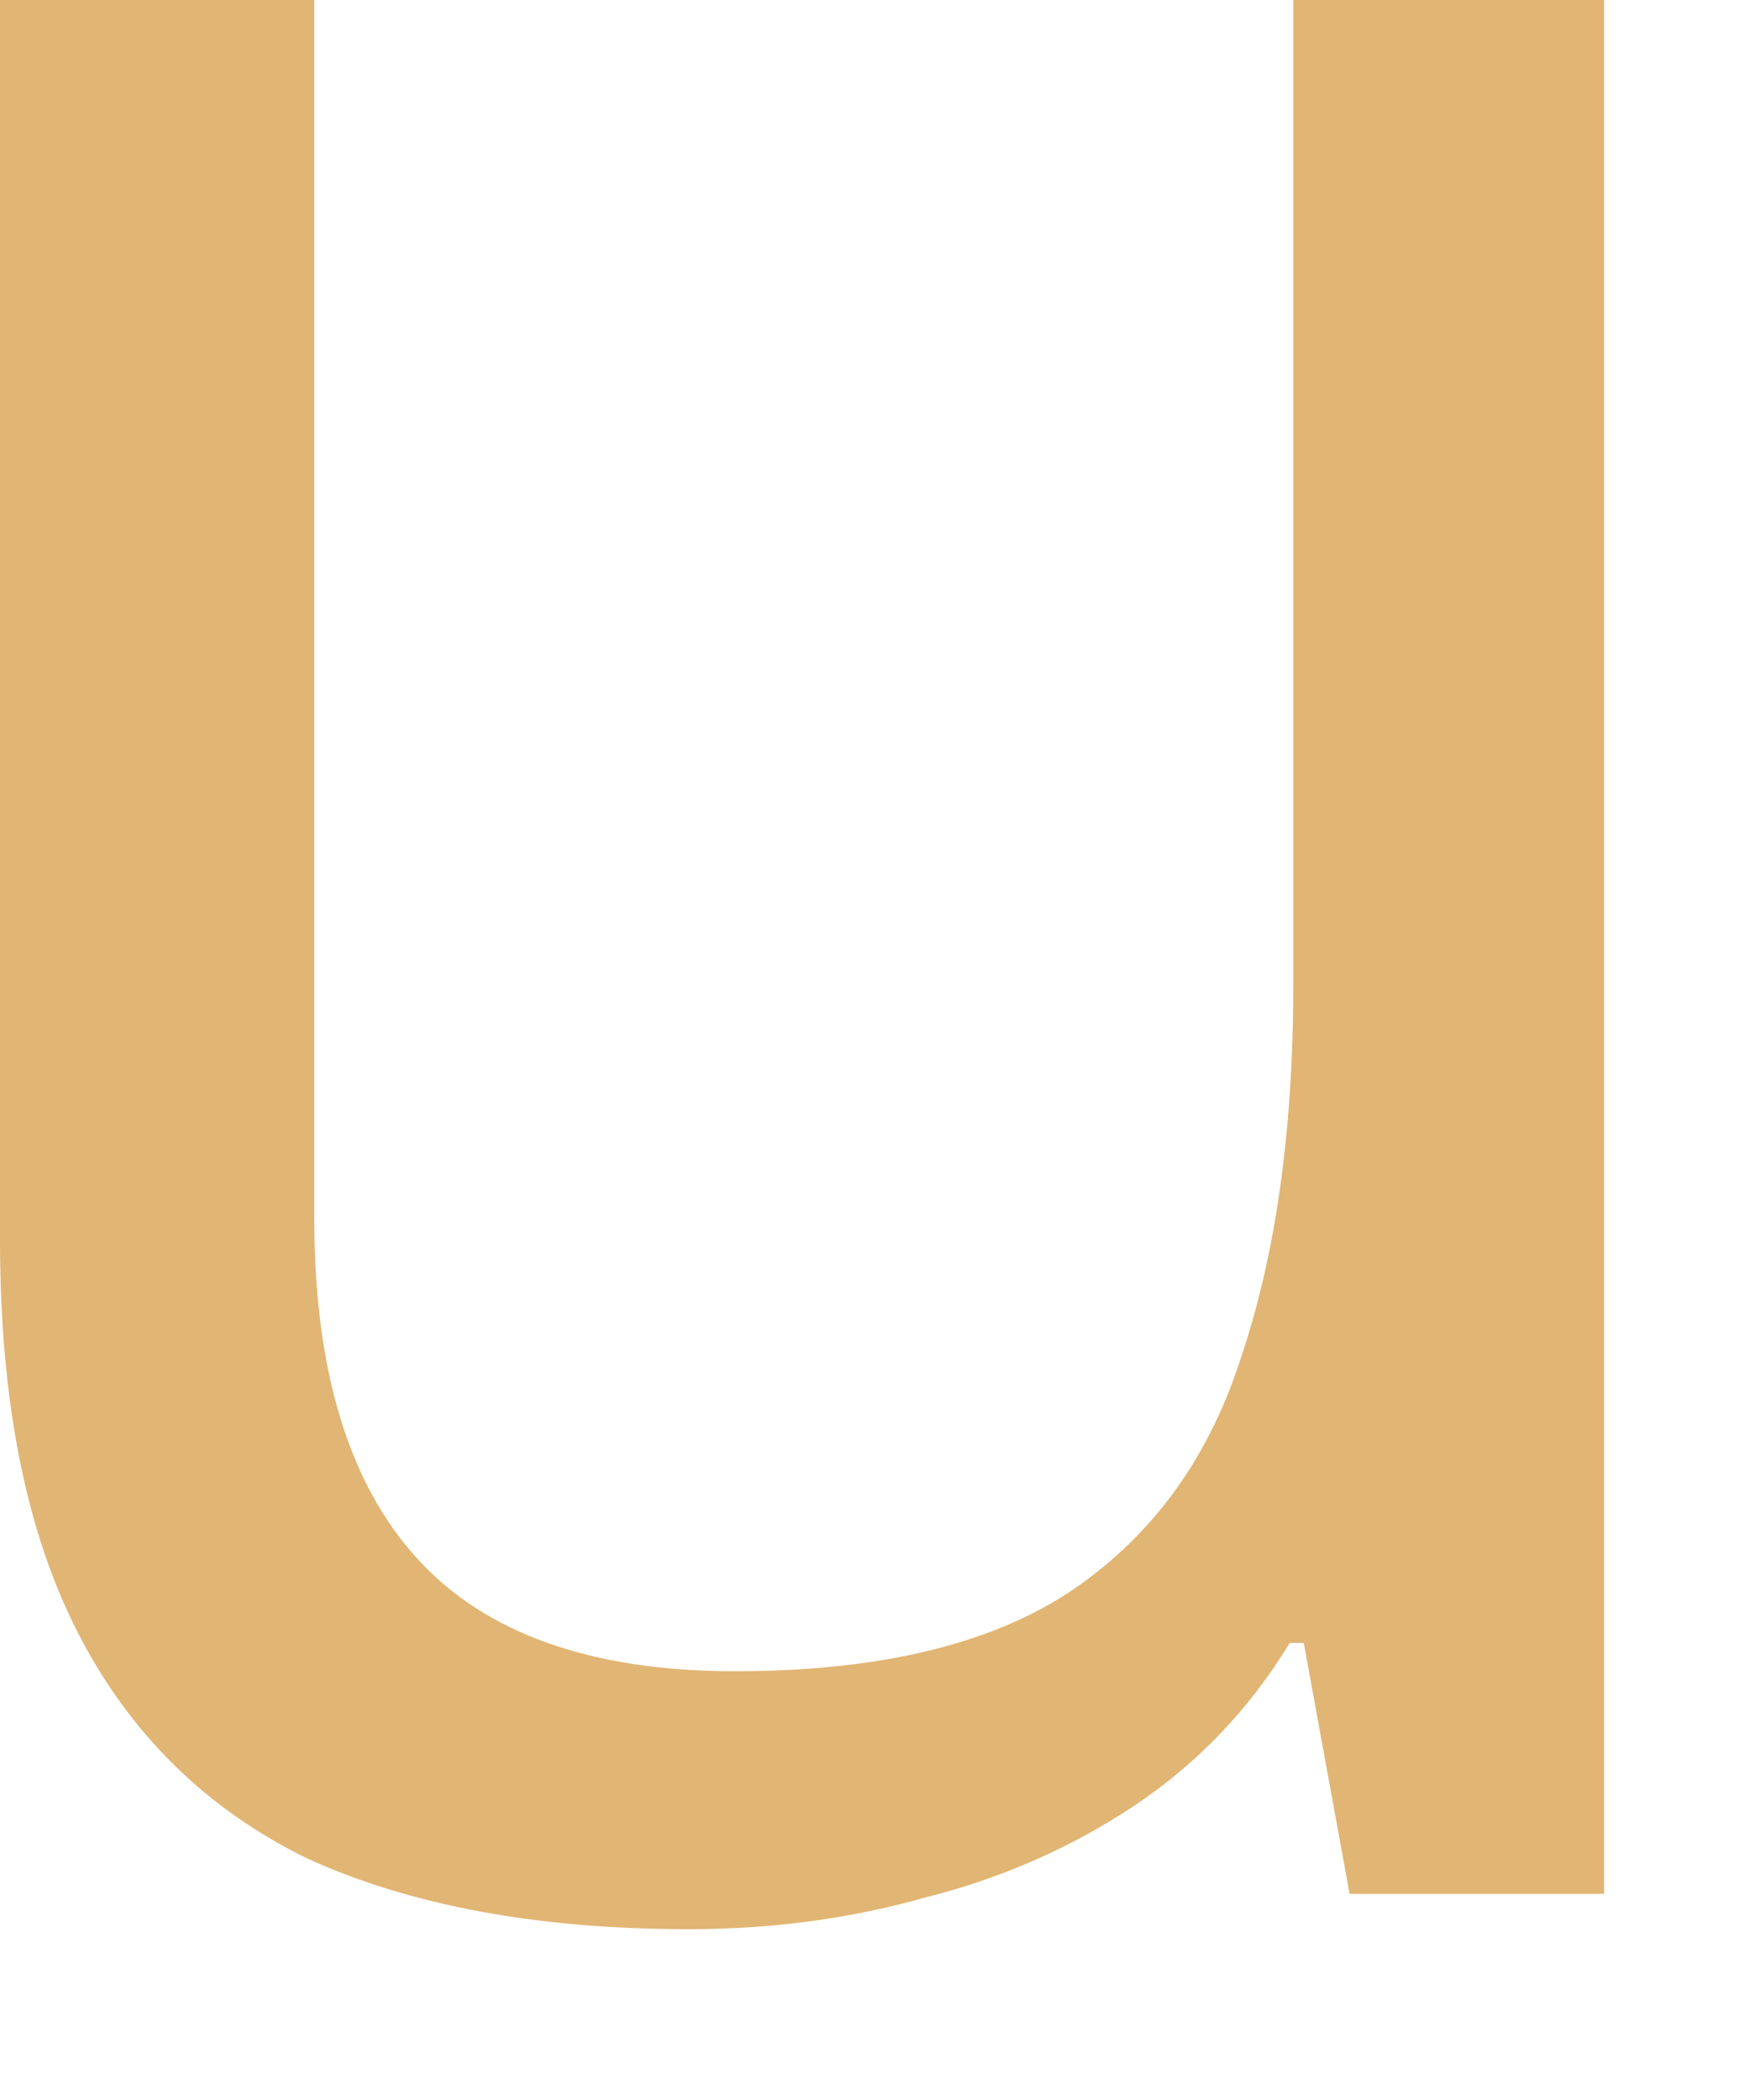 <?xml version="1.0" encoding="utf-8"?>
<svg xmlns="http://www.w3.org/2000/svg" fill="none" height="100%" overflow="visible" preserveAspectRatio="none" style="display: block;" viewBox="0 0 5 6" width="100%">
<path d="M4.583 0V5.411H3.856L3.725 4.694H3.685C3.57 4.883 3.422 5.038 3.241 5.159C3.059 5.28 2.86 5.367 2.645 5.421C2.43 5.482 2.204 5.512 1.969 5.512C1.538 5.512 1.174 5.445 0.878 5.31C0.589 5.169 0.37 4.953 0.222 4.664C0.074 4.375 0 4.001 0 3.543V0H0.898V3.483C0.898 3.914 0.996 4.237 1.191 4.452C1.386 4.667 1.689 4.775 2.1 4.775C2.504 4.775 2.82 4.701 3.049 4.553C3.284 4.398 3.449 4.176 3.543 3.887C3.644 3.591 3.695 3.234 3.695 2.817V0H4.583Z" fill="#E1B573" id="Vector"/>
</svg>